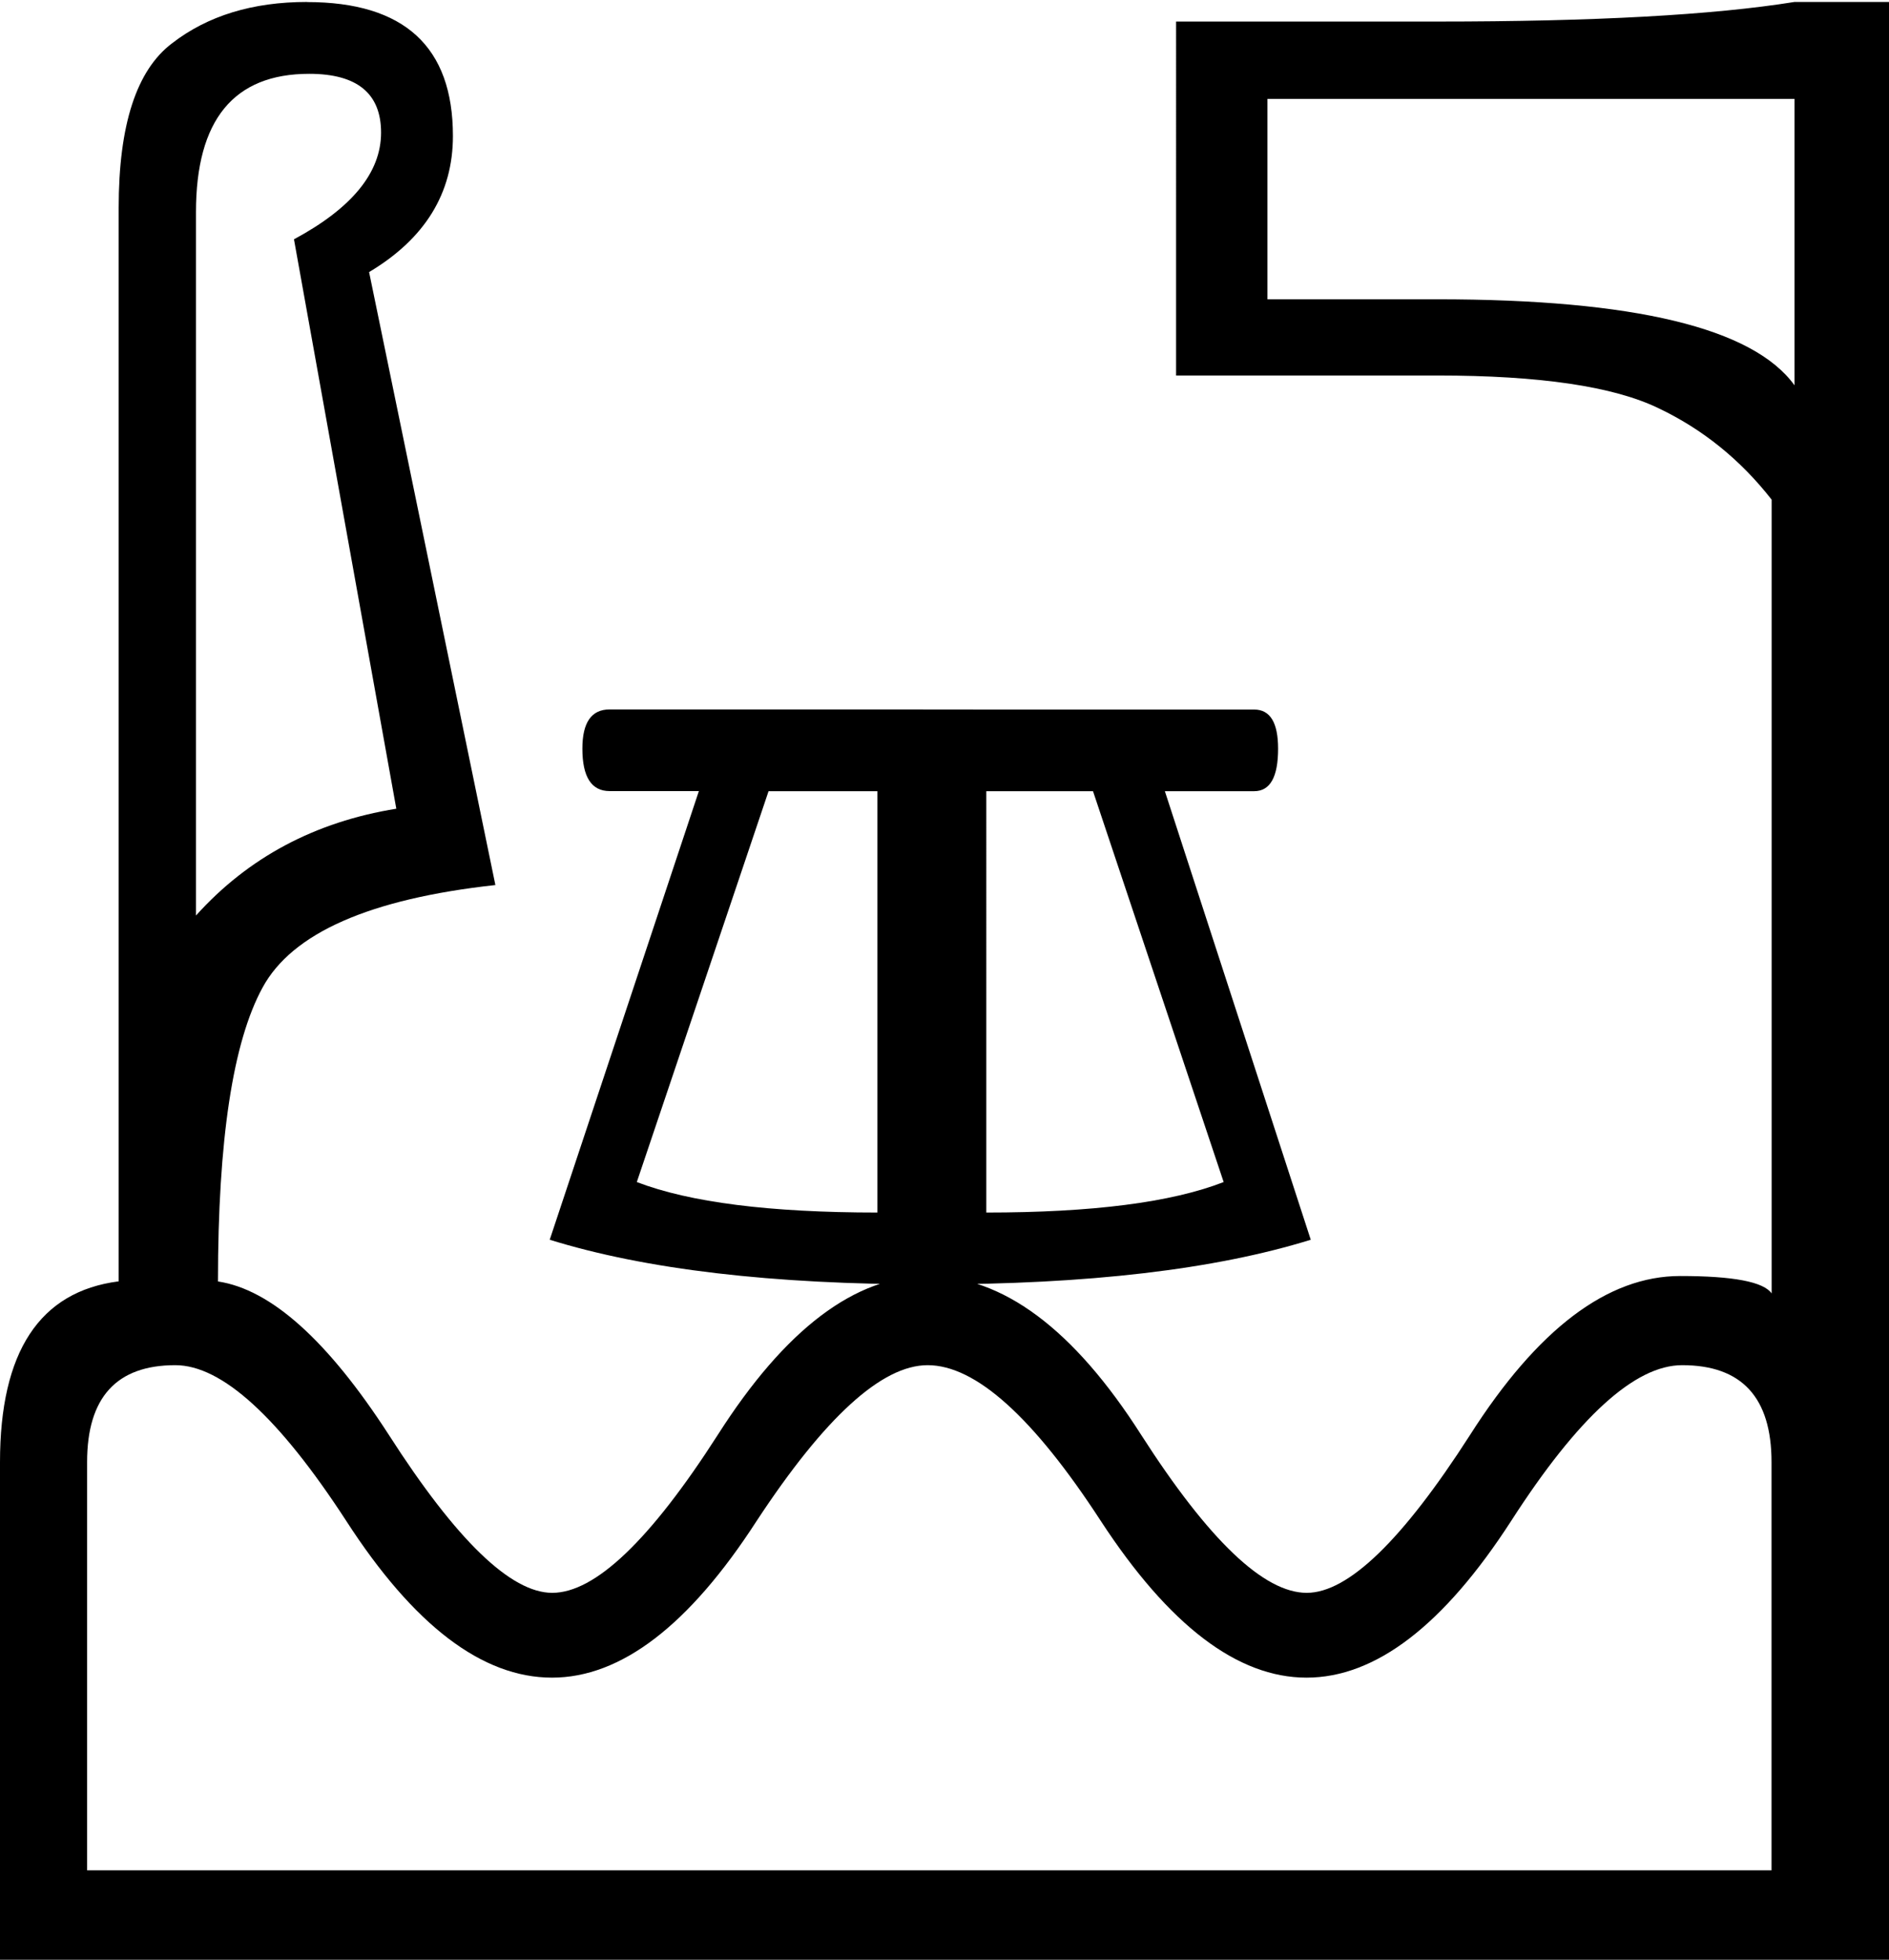 <?xml version="1.0" encoding="UTF-8" standalone="no"?>
<svg
   xmlns:dc="http://purl.org/dc/elements/1.1/"
   xmlns:cc="http://creativecommons.org/ns#"
   xmlns:rdf="http://www.w3.org/1999/02/22-rdf-syntax-ns#"
   xmlns:svg="http://www.w3.org/2000/svg"
   xmlns="http://www.w3.org/2000/svg"
   xmlns:sodipodi="http://sodipodi.sourceforge.net/DTD/sodipodi-0.dtd"
   xmlns:inkscape="http://www.inkscape.org/namespaces/inkscape"
   width="17.35"
   height="18"
   version="1.1"
   id="svg848"
   sodipodi:docname="US7036R10VARA5.svg"
   inkscape:version="0.92.2 (5c3e80d, 2017-08-06)">
  <defs
     id="defs852" />
  <sodipodi:namedview
     pagecolor="#ffffff"
     bordercolor="#666666"
     borderopacity="1"
     objecttolerance="10"
     gridtolerance="10"
     guidetolerance="10"
     inkscape:pageopacity="0"
     inkscape:pageshadow="2"
     inkscape:window-width="1920"
     inkscape:window-height="1017"
     id="namedview850"
     showgrid="false"
     inkscape:zoom="11.805556"
     inkscape:cx="-8.9760904"
     inkscape:cy="19.030294"
     inkscape:window-x="-8"
     inkscape:window-y="-8"
     inkscape:window-maximized="1"
     inkscape:current-layer="svg848" />
  <path
     id="path846"
     style="fill:#000000;stroke:none;stroke-width:0.999"
     d="m 8.059,7.267 v 3.87 c -0.987,0 -1.723,-0.093 -2.21,-0.28 L 7.059,7.267 Z m 1.98,0 1.2,3.59 c -0.48,0.187 -1.207,0.28 -2.18,0.28 V 7.267 Z M 8.059,6.516 H 5.599 c -0.167,0 -0.25,0.12 -0.25,0.36 0,0.26 0.083,0.39 0.25,0.39 H 6.419 L 5.049,11.387 c 0.88,0.273 2.044,0.41 3.49,0.41 1.453,0 2.62,-0.137 3.5,-0.41 L 10.699,7.267 h 0.82 c 0.147,0 0.22,-0.13 0.22,-0.39 0,-0.24 -0.073,-0.36 -0.22,-0.36 H 9.059 Z M 16.482,0.908 V 3.539 Q 15.911,2.749 13.201,2.749 H 11.641 V 0.908 Z M 2.84,0.678 q 0.66,0 0.66,0.54 0,0.55 -0.8,0.98 l 0.94,5.23 Q 2.52,7.609 1.8,8.409 V 1.948 q 0,-1.27 1.04,-1.27 z M 15.451,12.539 q 0.82,0 0.82,0.89 v 3.75 H 0.8 v -3.75 q 0,-0.89 0.81,-0.89 0.64,0 1.57,1.43 0.93,1.44 1.89,1.44 0.95,0 1.88,-1.44 0.94,-1.43 1.57,-1.43 0.66,0 1.59,1.43 0.94,1.44 1.89,1.44 0.95,0 1.88,-1.44 0.92,-1.43 1.57,-1.43 z M 2.82,0.018 q -0.75,0 -1.24,0.38 Q 1.09,0.768 1.09,1.909 V 11.769 Q 0,11.909 0,13.43 V 18 H 17.362 V 11.039 0.018 h -0.88 q -1.12,0.18 -3.28,0.18 h -2.4 V 3.449 h 2.4 q 1.41,0 2.03,0.3 0.61,0.29 1.04,0.84 v 6.451 0.84 q -0.11,-0.16 -0.84,-0.16 -1,0 -1.93,1.46 -0.93,1.45 -1.5,1.45 -0.59,0 -1.52,-1.45 -0.93,-1.46 -1.96,-1.46 -1,0 -1.93,1.46 -0.93,1.45 -1.52,1.45 -0.57,0 -1.5,-1.45 -0.84,-1.3 -1.57,-1.41 0,-1.95 0.41,-2.7 Q 2.82,8.319 4.55,8.129 L 3.39,2.499 q 0.77,-0.46 0.77,-1.25 0,-1.23 -1.34,-1.23 z"
     inkscape:connector-curvature="0" />
</svg>
